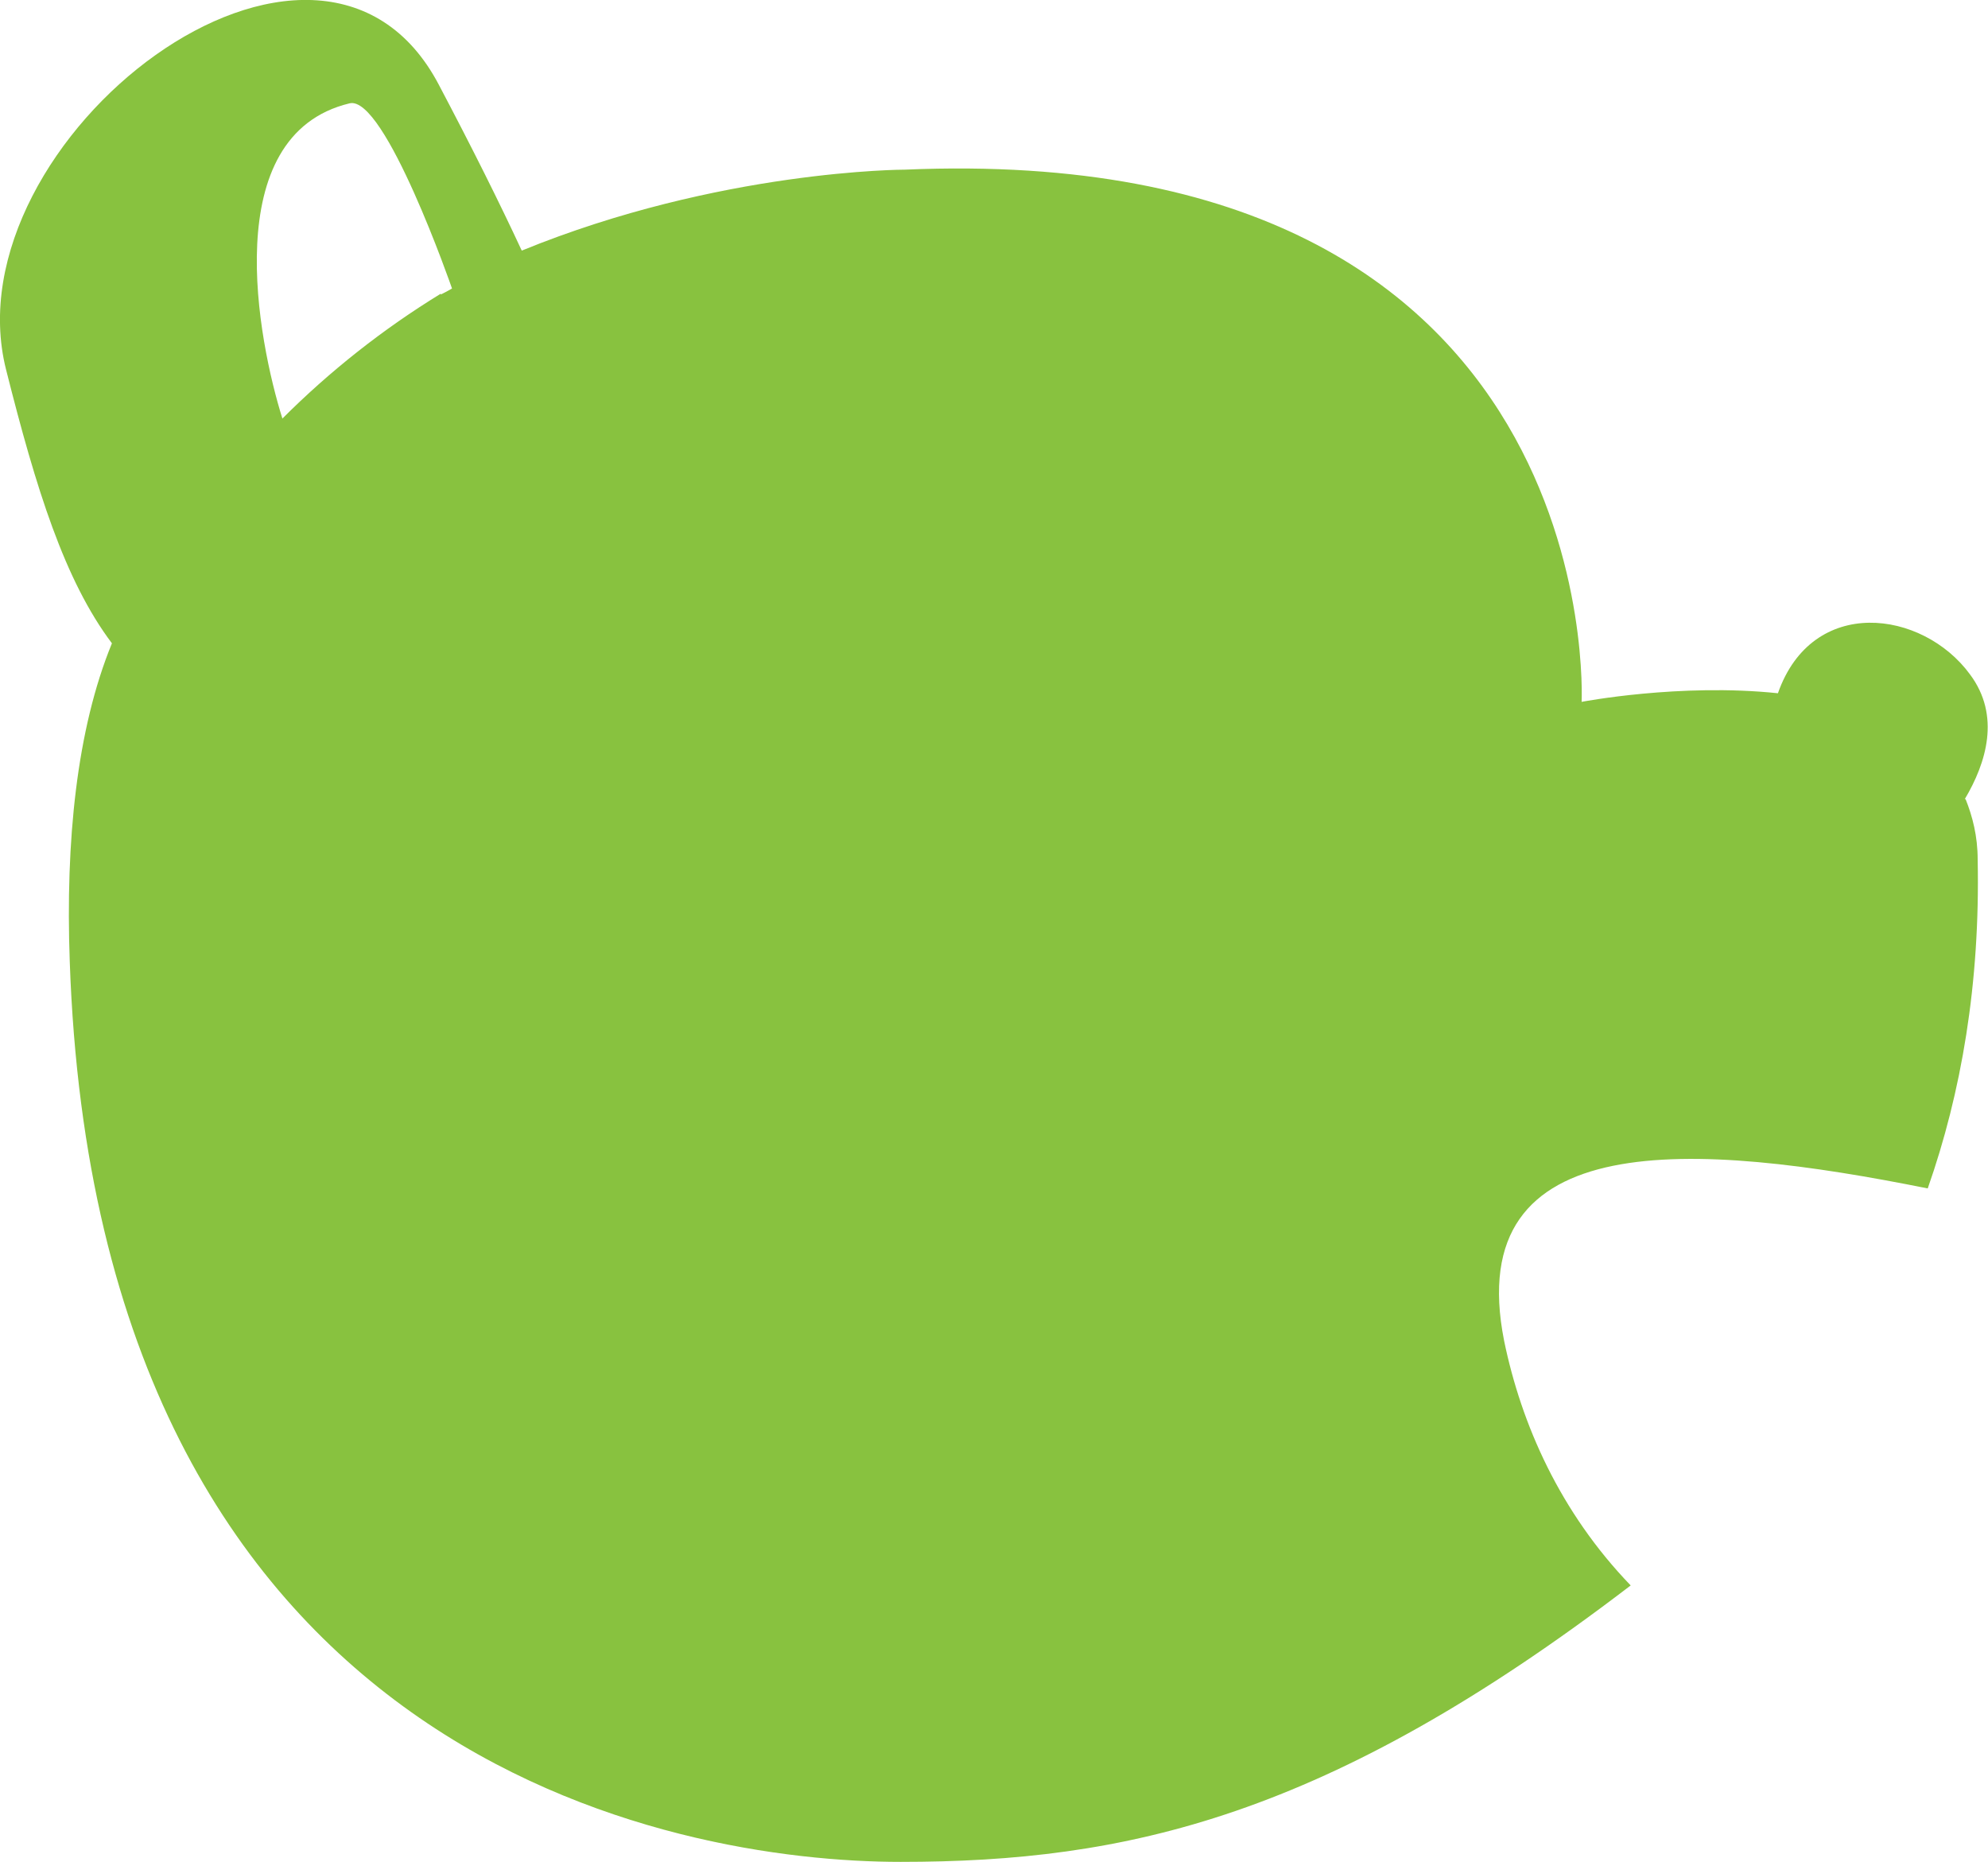 <?xml version="1.0" encoding="UTF-8"?><svg id="_レイヤー_2" xmlns="http://www.w3.org/2000/svg" viewBox="0 0 23.09 21.62"><defs><style>.cls-1{fill:#88c23f;stroke-width:0px;}</style></defs><g id="_レイヤー_1-2"><path class="cls-1" d="m22.82,9.28c.25-.42.42-.97.06-1.45-.55-.75-1.83-.92-2.23.22-1.14-.12-2.28.1-2.28.1,0,0,.32-6.53-7.86-6.18,0,0-2.15,0-4.45.94-.26-.56-.58-1.2-.96-1.92C3.7-1.69-.6,1.63.07,4.29c.35,1.39.68,2.45,1.23,3.18-.41,1-.54,2.3-.49,3.69.32,9.31,7.04,10.46,9.65,10.46s4.95-.51,8.48-3.21c-.82-.85-1.27-1.87-1.47-2.84-.5-2.52,2.23-2.31,4.92-1.77.39-1.11.61-2.38.58-3.82,0-.27-.06-.5-.14-.7ZM5.12,3.41c-.67.41-1.29.9-1.84,1.45-.28-.89-.76-3.29.78-3.66.41-.1,1.19,2.15,1.19,2.15,0,0-.05.03-.13.07Z"/></g></svg>